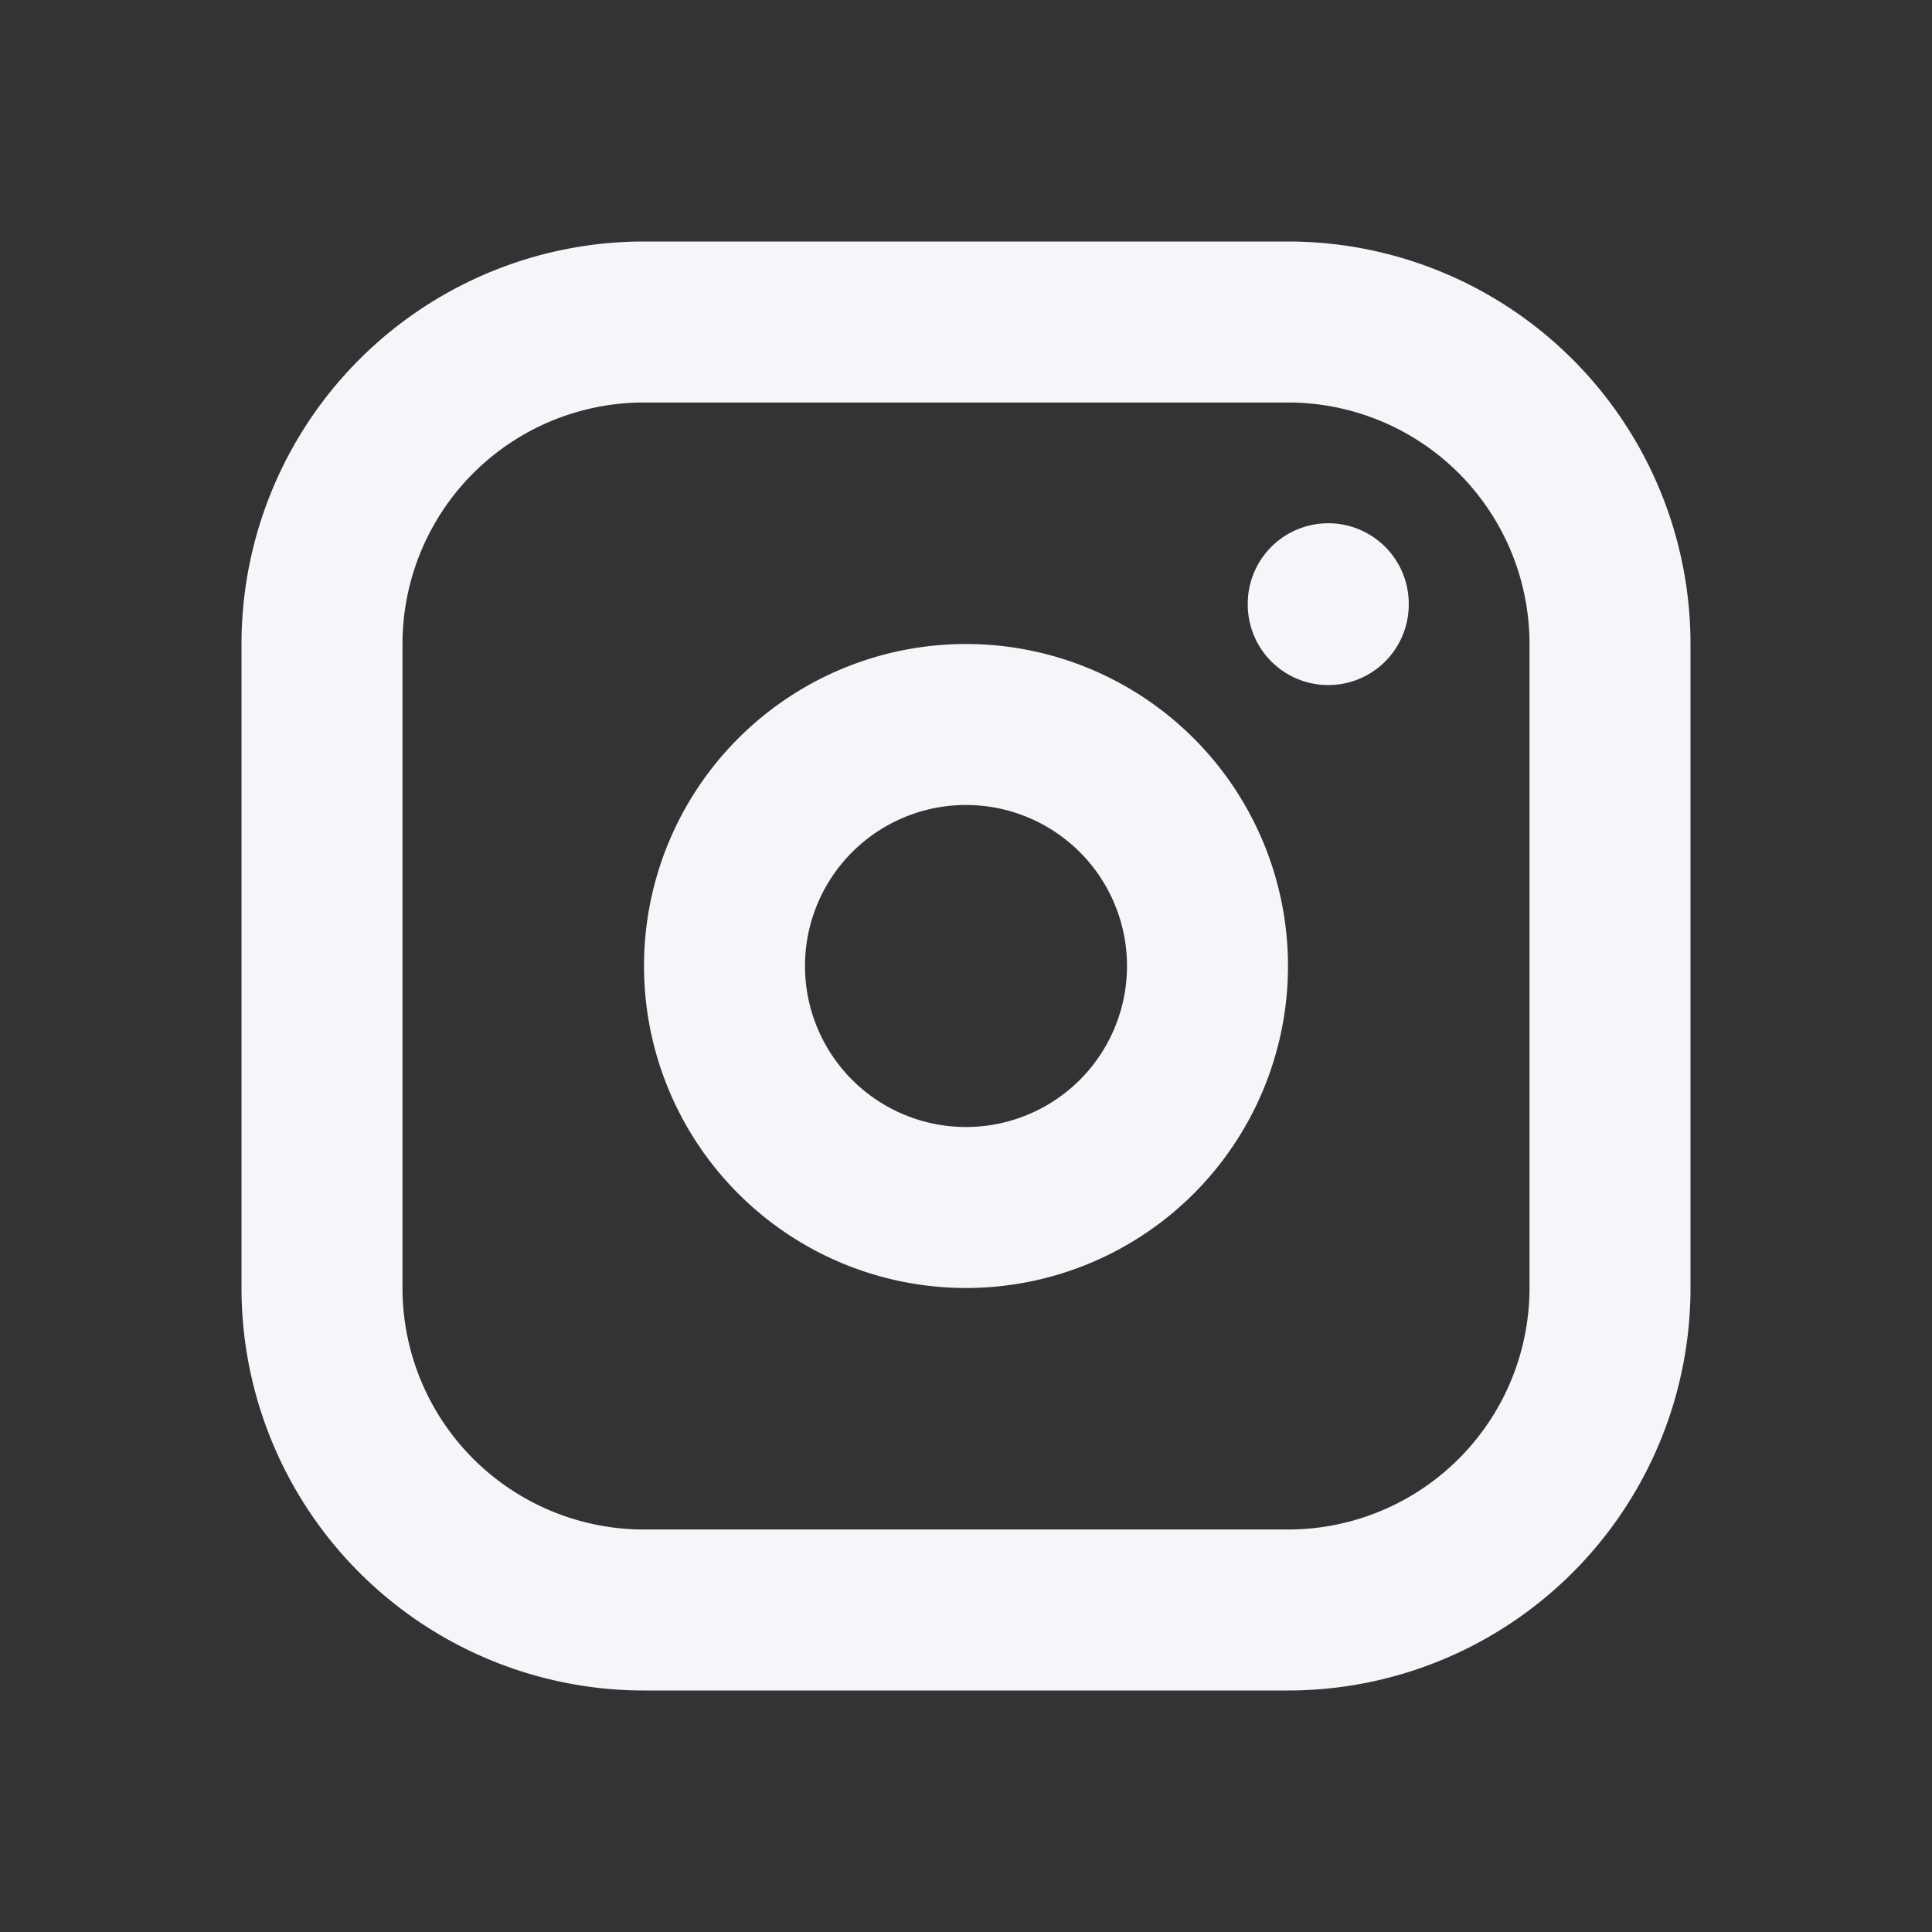 <svg xmlns="http://www.w3.org/2000/svg" class="icon icon-tabler icon-tabler-brand-instagram" width="24" height="24" stroke-width="2" stroke="#f5f5fa" fill="none" stroke-linecap="round" stroke-linejoin="round"><rect width="100%" height="100%" fill="#333333" stroke="none"/><path d="M0 0h24v24H0z" stroke="none"/><path d="M4 8a4 4 0 014-4h8a4 4 0 014 4v8a4 4 0 01-4 4H8a4 4 0 01-4-4z"/><path d="M9 12a3 3 0 106 0 3 3 0 10-6 0m7.5-4.5v.01"/></svg>